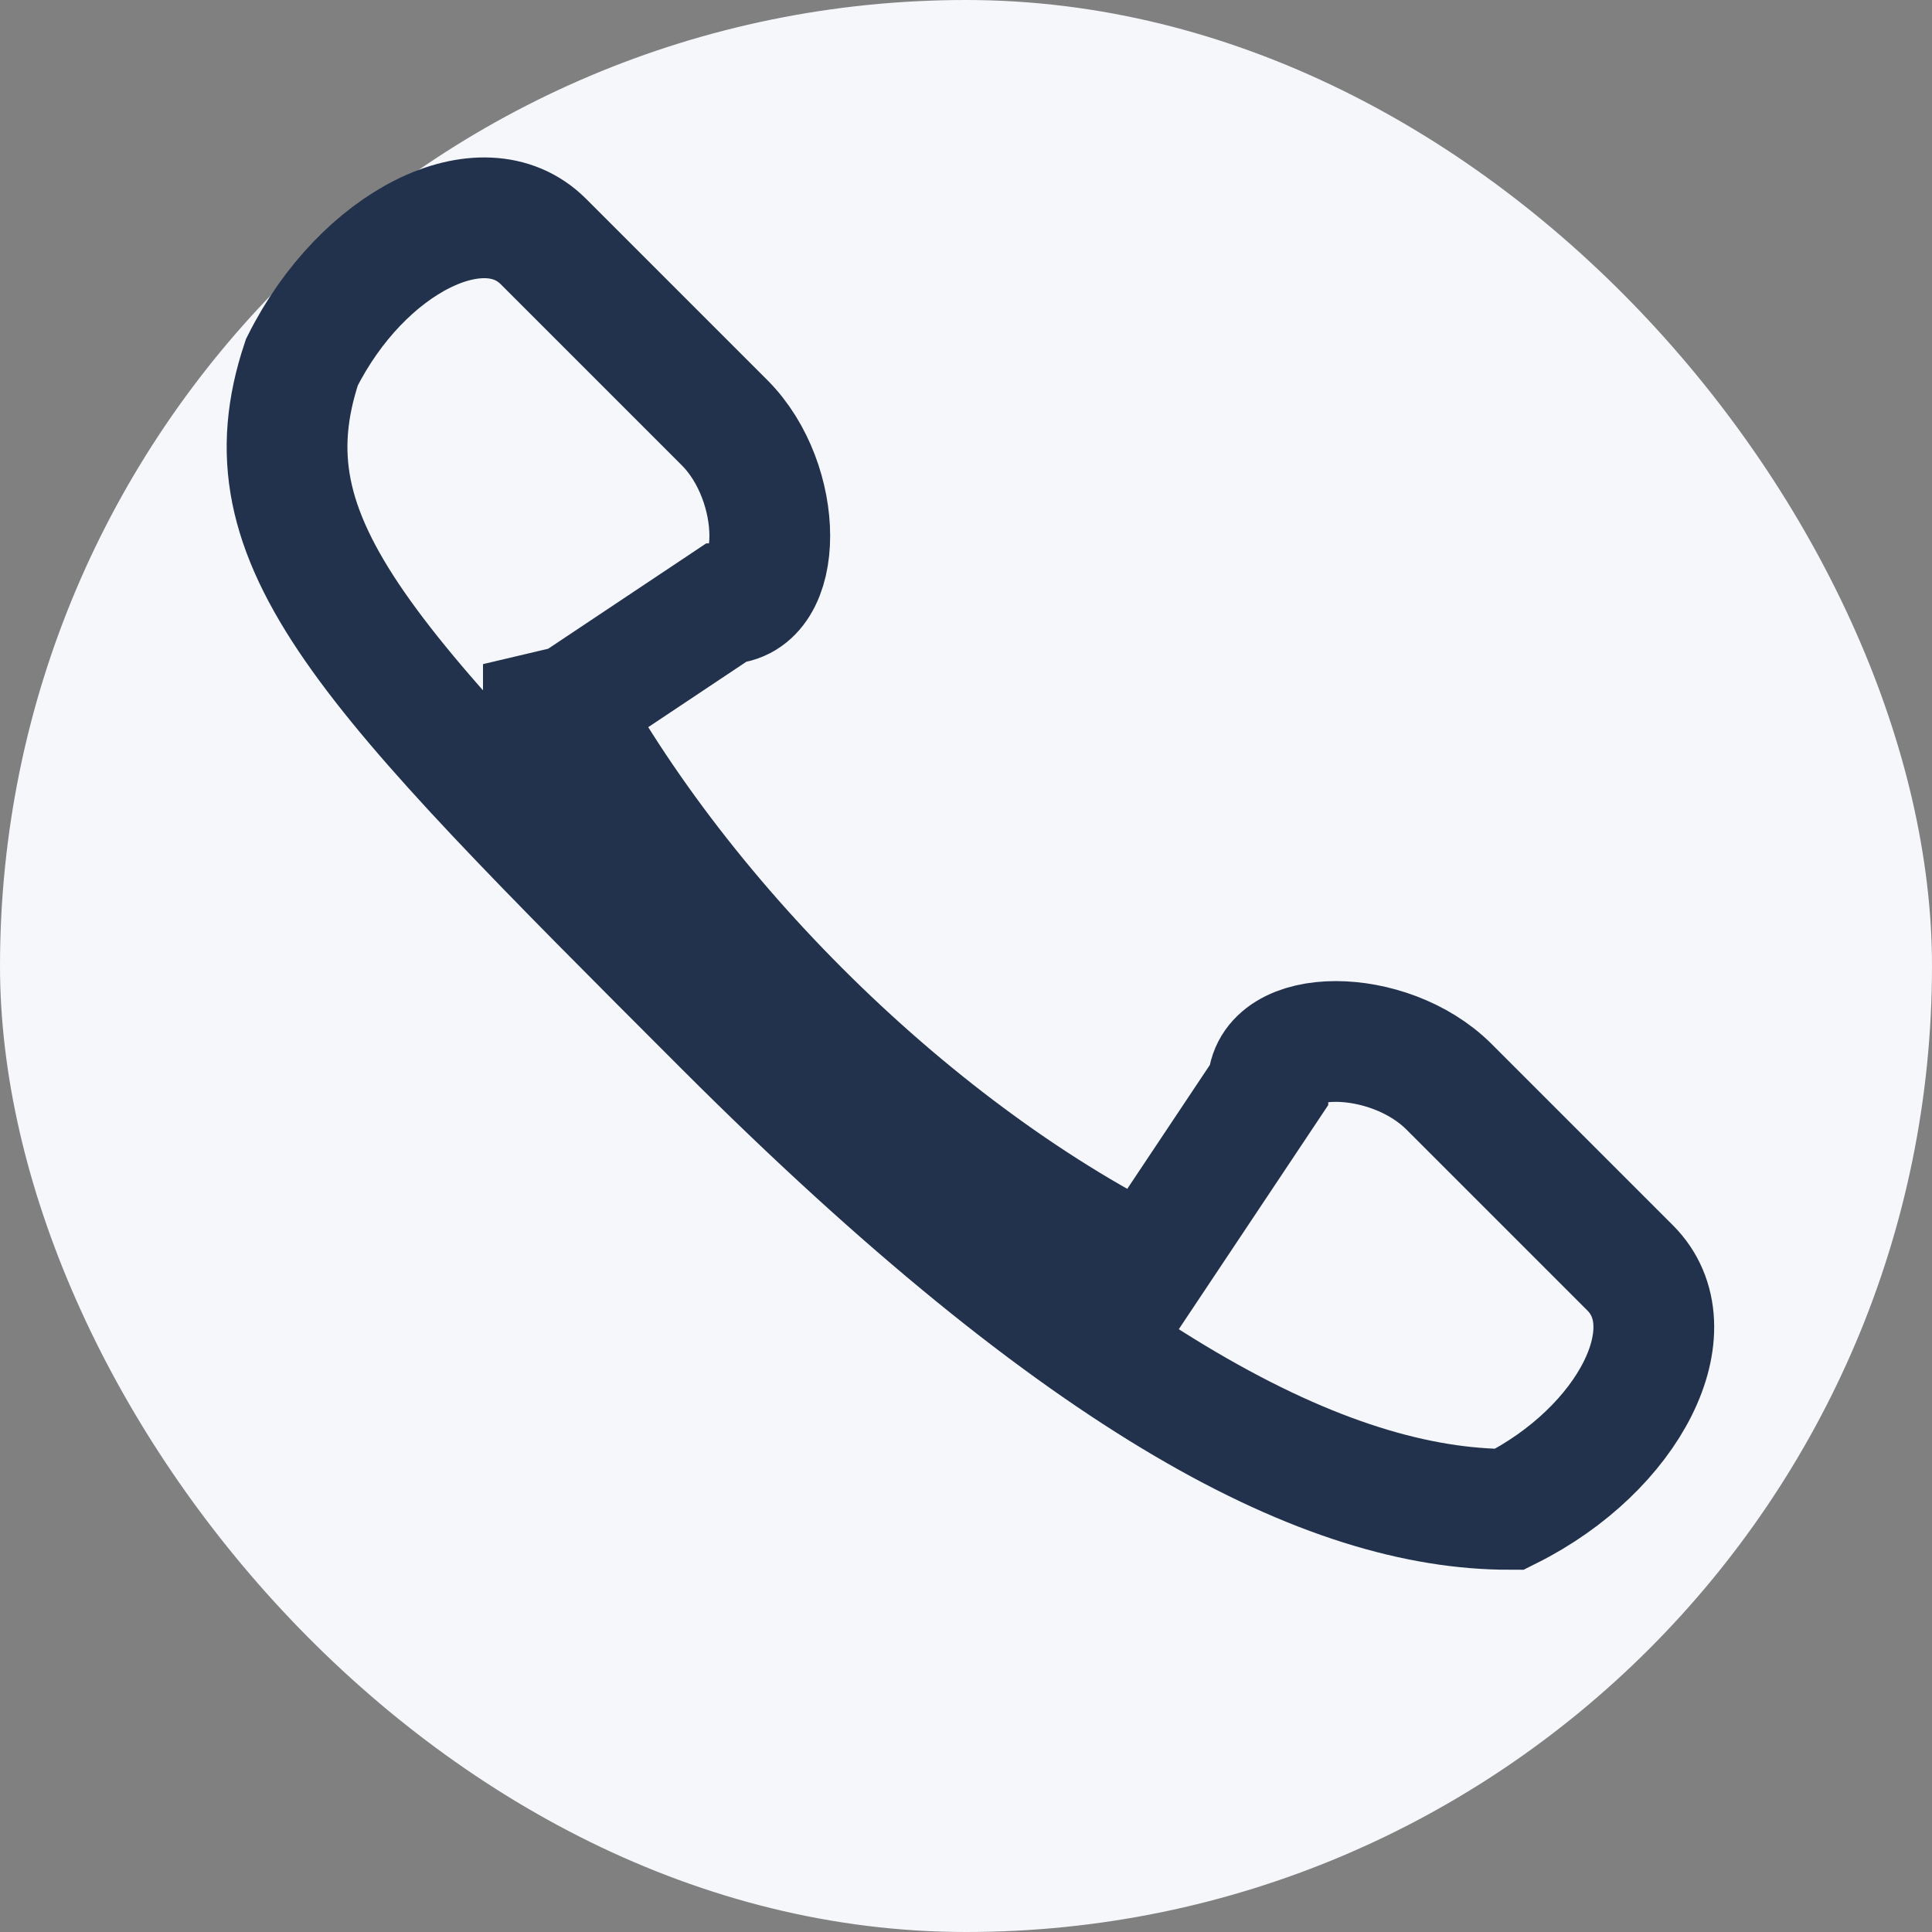 <?xml version="1.0" encoding="UTF-8"?>
<svg xmlns="http://www.w3.org/2000/svg" width="32" height="32" viewBox="0 0 32 32"><rect x="0" y="0" width="32" height="32" fill="#808080" stroke="none"/><rect width="32" height="32" rx="16" fill="#F5F7FA"/><path d="M9 11c2 4 6 8 10 10l2-3c0-1 2-1 3 0l3 3c1 1 0 3-2 4-3 0-7-2-13-8S4 9 5 6c1-2 3-3 4-2l3 3c1 1 1 3 0 3l-3 2z" fill="none" stroke="#22324C" stroke-width="2"/></svg>